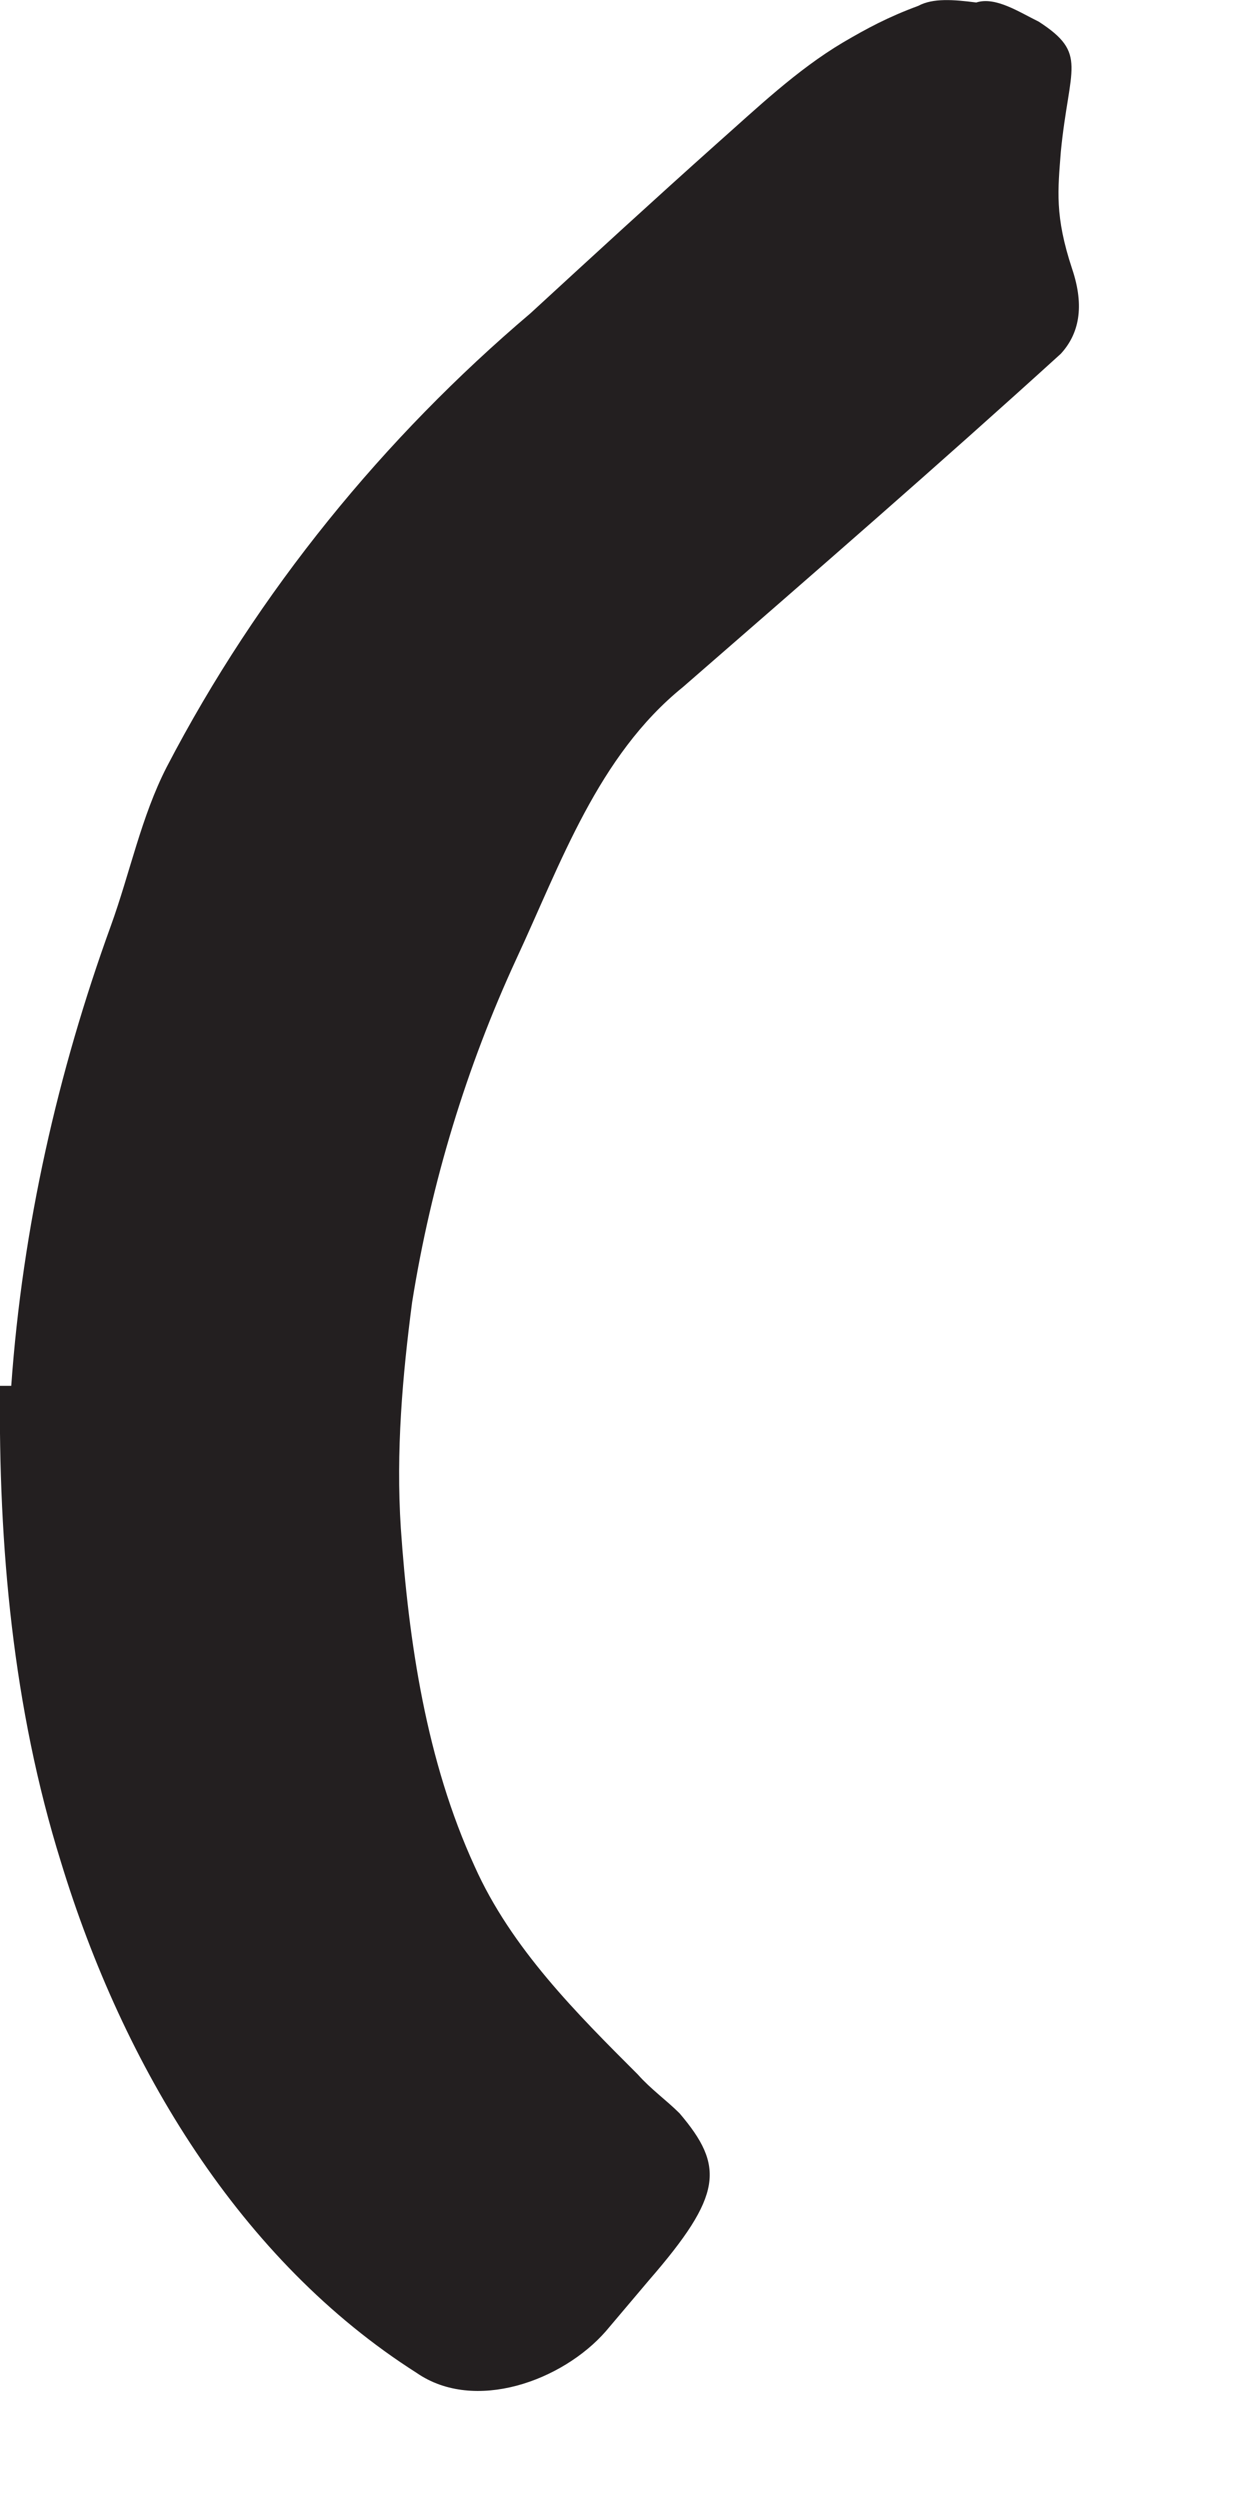 <?xml version="1.0" encoding="utf-8"?>
<svg xmlns="http://www.w3.org/2000/svg" fill="none" height="100%" overflow="visible" preserveAspectRatio="none" style="display: block;" viewBox="0 0 3 6" width="100%">
<path d="M0.027 3.326C0.054 2.945 0.139 2.572 0.266 2.222C0.312 2.095 0.339 1.96 0.4 1.841C0.62 1.418 0.923 1.049 1.273 0.752C1.423 0.614 1.57 0.479 1.72 0.345C1.816 0.26 1.912 0.168 2.023 0.102C2.081 0.068 2.131 0.041 2.204 0.014C2.239 -0.005 2.289 -0.001 2.343 0.006C2.389 -0.009 2.446 0.029 2.493 0.052C2.612 0.129 2.566 0.16 2.546 0.364C2.539 0.456 2.531 0.518 2.573 0.645C2.604 0.737 2.589 0.802 2.546 0.849C2.25 1.118 1.962 1.368 1.639 1.649C1.435 1.814 1.346 2.072 1.239 2.302C1.12 2.56 1.035 2.837 0.989 3.126C0.966 3.302 0.95 3.483 0.962 3.668C0.981 3.941 1.023 4.226 1.139 4.479C1.227 4.676 1.385 4.833 1.531 4.979C1.562 5.014 1.6 5.041 1.631 5.072C1.739 5.199 1.735 5.268 1.558 5.472L1.454 5.595C1.35 5.714 1.139 5.791 1 5.695C0.577 5.426 0.296 4.96 0.146 4.468C0.031 4.099 -0.004 3.71 0 3.326H0.023H0.027Z" fill="#231F20" id="Vector"/>
</svg>